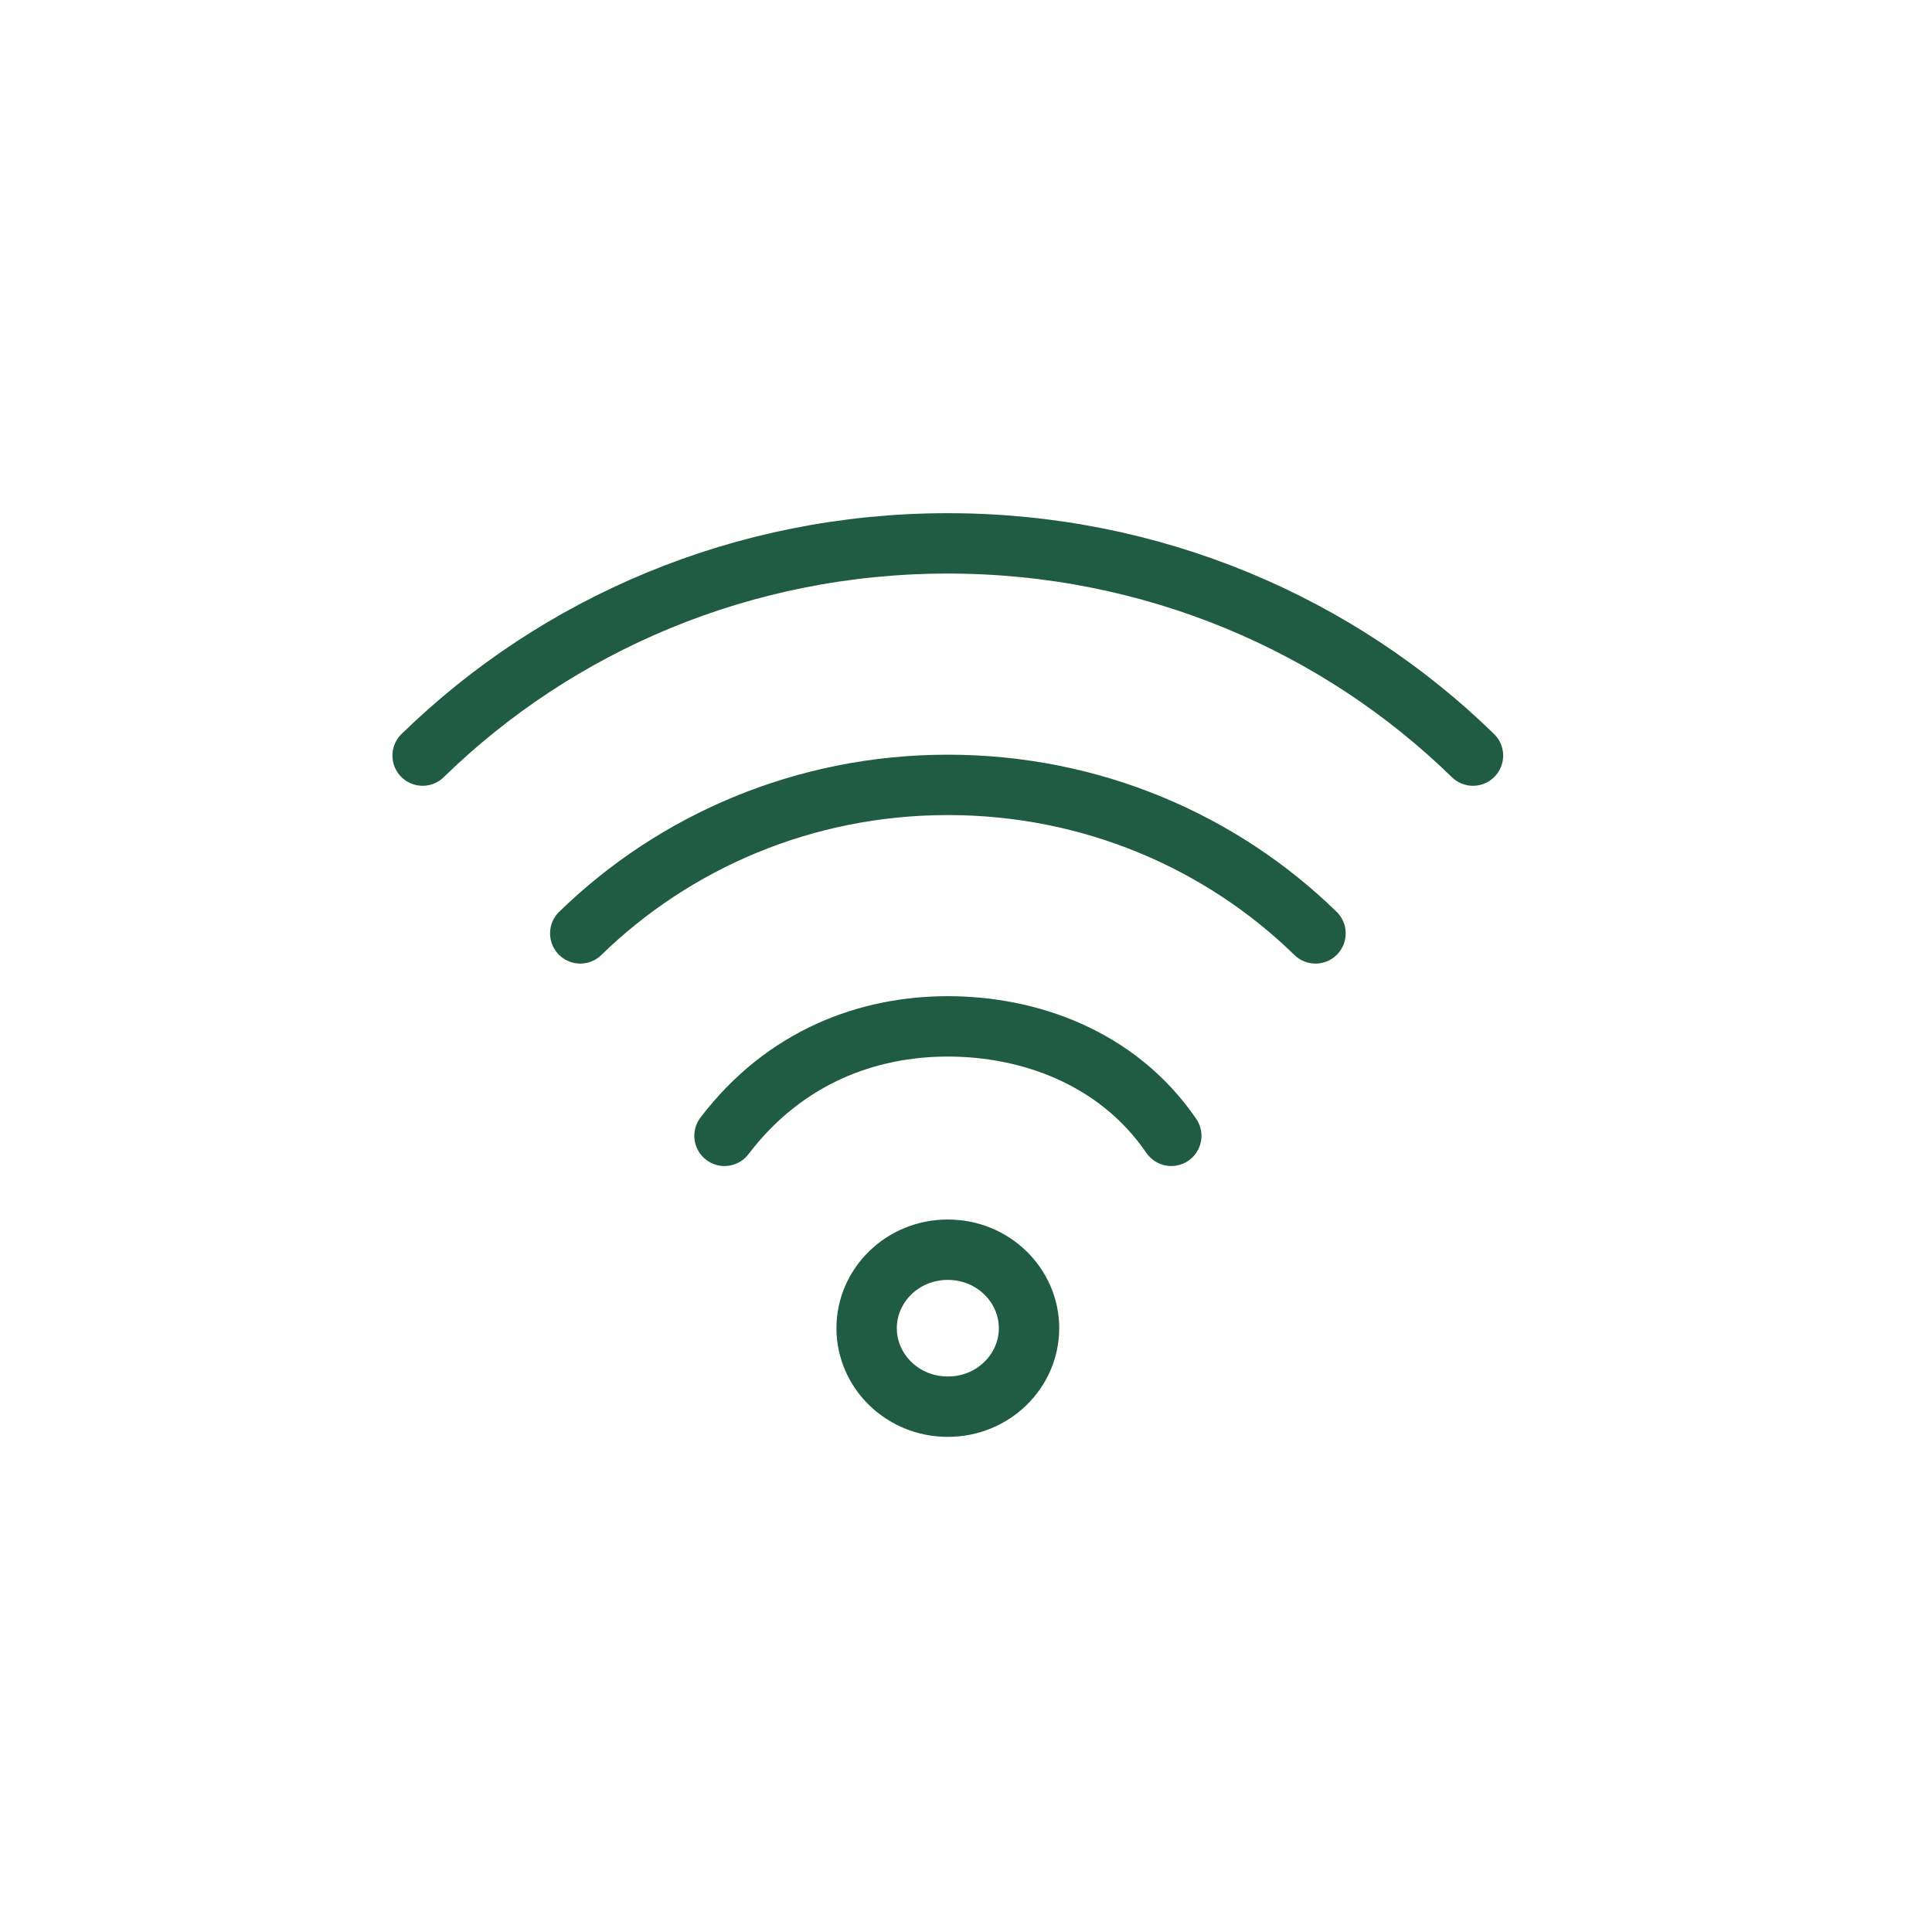 <svg width="32" height="32" viewBox="0 0 32 32" fill="none" xmlns="http://www.w3.org/2000/svg">
<path d="M7 12.515C9.226 10.343 12.301 9 15.698 9C19.095 9 22.171 10.343 24.397 12.515" stroke="#205C44" stroke-linecap="round"/>
<path d="M9.611 15.46C11.17 13.94 13.322 13 15.7 13C18.078 13 20.231 13.94 21.789 15.46" stroke="#205C44" stroke-linecap="round"/>
<path d="M12 18.813C13 17.5 14.376 17 15.7 17C17.025 17 18.5 17.5 19.4 18.813" stroke="#205C44" stroke-linecap="round"/>
<path d="M15.699 23.299C16.453 23.299 17.044 22.706 17.044 21.999C17.044 21.293 16.453 20.699 15.699 20.699C14.944 20.699 14.354 21.293 14.354 21.999C14.354 22.706 14.944 23.299 15.699 23.299Z" stroke="#205C44"/>
</svg>
